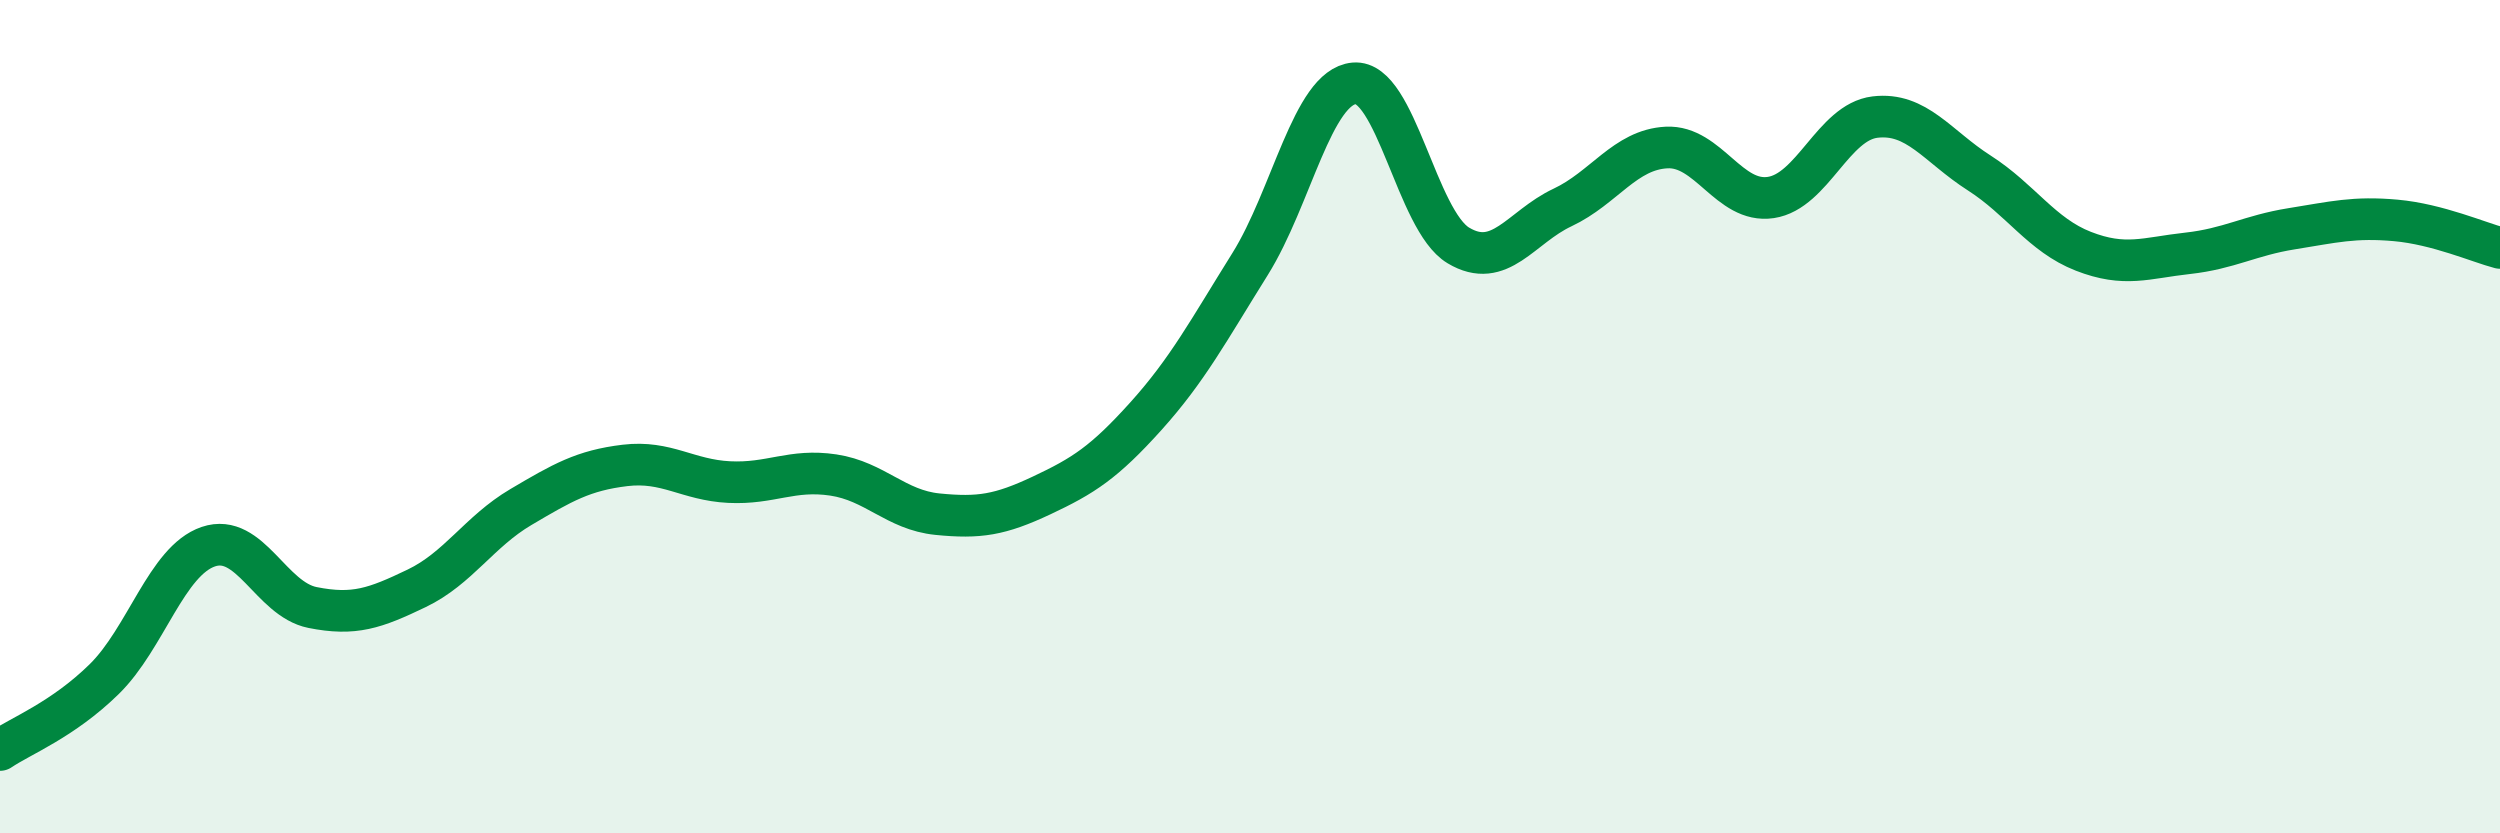
    <svg width="60" height="20" viewBox="0 0 60 20" xmlns="http://www.w3.org/2000/svg">
      <path
        d="M 0,18 C 0.5,17.66 1.5,17.28 2.5,16.3 C 3.5,15.32 4,13.46 5,13.12 C 6,12.78 6.5,14.38 7.5,14.58 C 8.5,14.78 9,14.6 10,14.12 C 11,13.64 11.5,12.76 12.5,12.17 C 13.5,11.58 14,11.29 15,11.17 C 16,11.05 16.5,11.52 17.5,11.57 C 18.5,11.62 19,11.25 20,11.4 C 21,11.55 21.5,12.24 22.5,12.34 C 23.5,12.44 24,12.36 25,11.89 C 26,11.42 26.5,11.1 27.5,9.99 C 28.5,8.88 29,7.94 30,6.34 C 31,4.74 31.5,2.09 32.5,2 C 33.5,1.91 34,5.29 35,5.89 C 36,6.49 36.5,5.45 37.5,4.98 C 38.5,4.51 39,3.59 40,3.54 C 41,3.49 41.5,4.89 42.5,4.74 C 43.5,4.59 44,2.93 45,2.81 C 46,2.69 46.5,3.51 47.5,4.15 C 48.5,4.79 49,5.64 50,6.03 C 51,6.42 51.5,6.19 52.5,6.08 C 53.5,5.97 54,5.65 55,5.49 C 56,5.33 56.5,5.2 57.5,5.29 C 58.5,5.38 59.5,5.82 60,5.95L60 20L0 20Z"
        fill="#008740"
        opacity="0.1"
        stroke-linecap="round"
        stroke-linejoin="round"
      />
      <path
        d="M 0,18 C 0.5,17.66 1.5,17.28 2.5,16.3 C 3.5,15.32 4,13.46 5,13.12 C 6,12.78 6.5,14.38 7.5,14.58 C 8.5,14.78 9,14.6 10,14.12 C 11,13.64 11.5,12.76 12.5,12.17 C 13.5,11.58 14,11.29 15,11.17 C 16,11.05 16.5,11.52 17.5,11.57 C 18.5,11.62 19,11.25 20,11.4 C 21,11.55 21.5,12.24 22.5,12.34 C 23.5,12.44 24,12.36 25,11.89 C 26,11.42 26.5,11.1 27.5,9.99 C 28.5,8.88 29,7.94 30,6.34 C 31,4.74 31.5,2.09 32.5,2 C 33.5,1.91 34,5.29 35,5.89 C 36,6.49 36.5,5.45 37.5,4.98 C 38.5,4.51 39,3.59 40,3.54 C 41,3.49 41.5,4.89 42.5,4.74 C 43.5,4.59 44,2.93 45,2.81 C 46,2.69 46.5,3.51 47.5,4.15 C 48.5,4.79 49,5.64 50,6.03 C 51,6.42 51.5,6.19 52.5,6.08 C 53.5,5.97 54,5.65 55,5.49 C 56,5.33 56.5,5.2 57.5,5.29 C 58.5,5.38 59.5,5.82 60,5.95"
        stroke="#008740"
        stroke-width="1"
        fill="none"
        stroke-linecap="round"
        stroke-linejoin="round"
      />
    </svg>
  